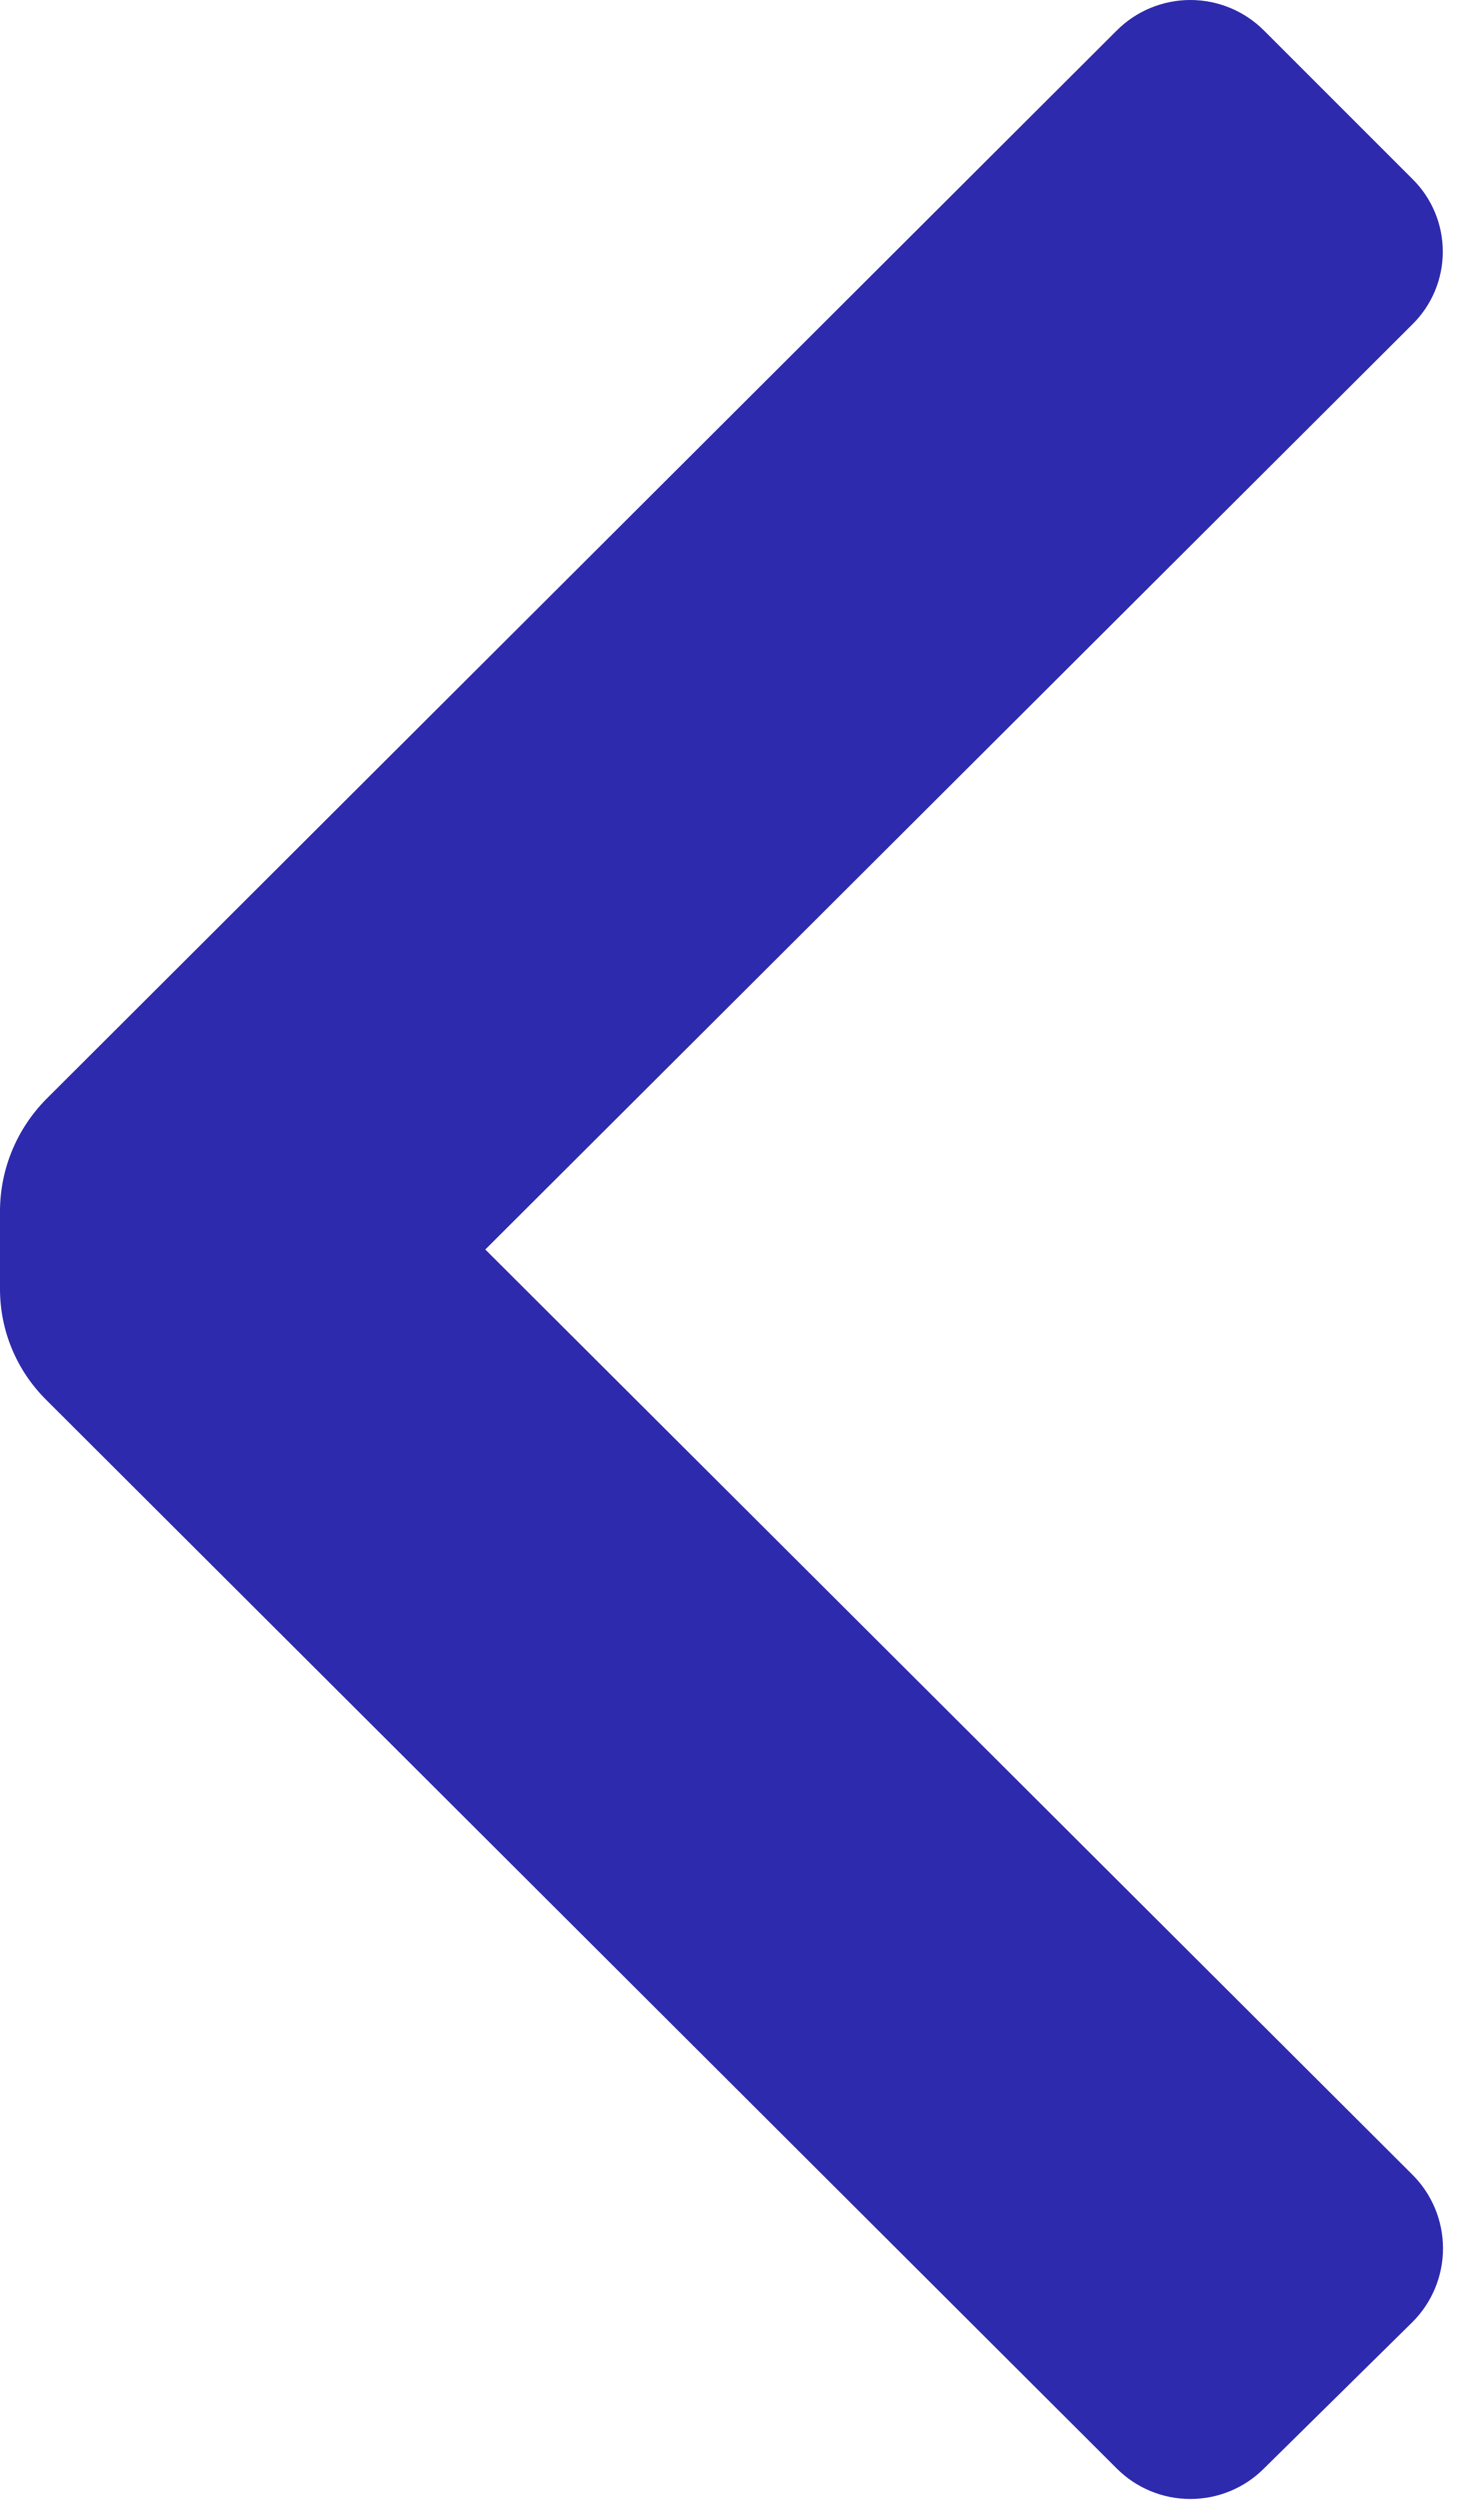 <svg width="7" height="12" viewBox="0 0 7 12" fill="none" xmlns="http://www.w3.org/2000/svg">
<path d="M0.22 6.718C0.079 6.577 0 6.387 0 6.188V5.808C0.002 5.609 0.081 5.42 0.22 5.278L5.36 0.148C5.454 0.053 5.582 0 5.715 0C5.848 0 5.976 0.053 6.07 0.148L6.78 0.858C6.874 0.95 6.927 1.076 6.927 1.208C6.927 1.34 6.874 1.466 6.78 1.558L2.33 5.998L6.78 10.438C6.875 10.532 6.928 10.66 6.928 10.793C6.928 10.926 6.875 11.054 6.78 11.148L6.07 11.848C5.976 11.943 5.848 11.996 5.715 11.996C5.582 11.996 5.454 11.943 5.36 11.848L0.22 6.718Z" fill="#2E2AAD"/>
</svg>
